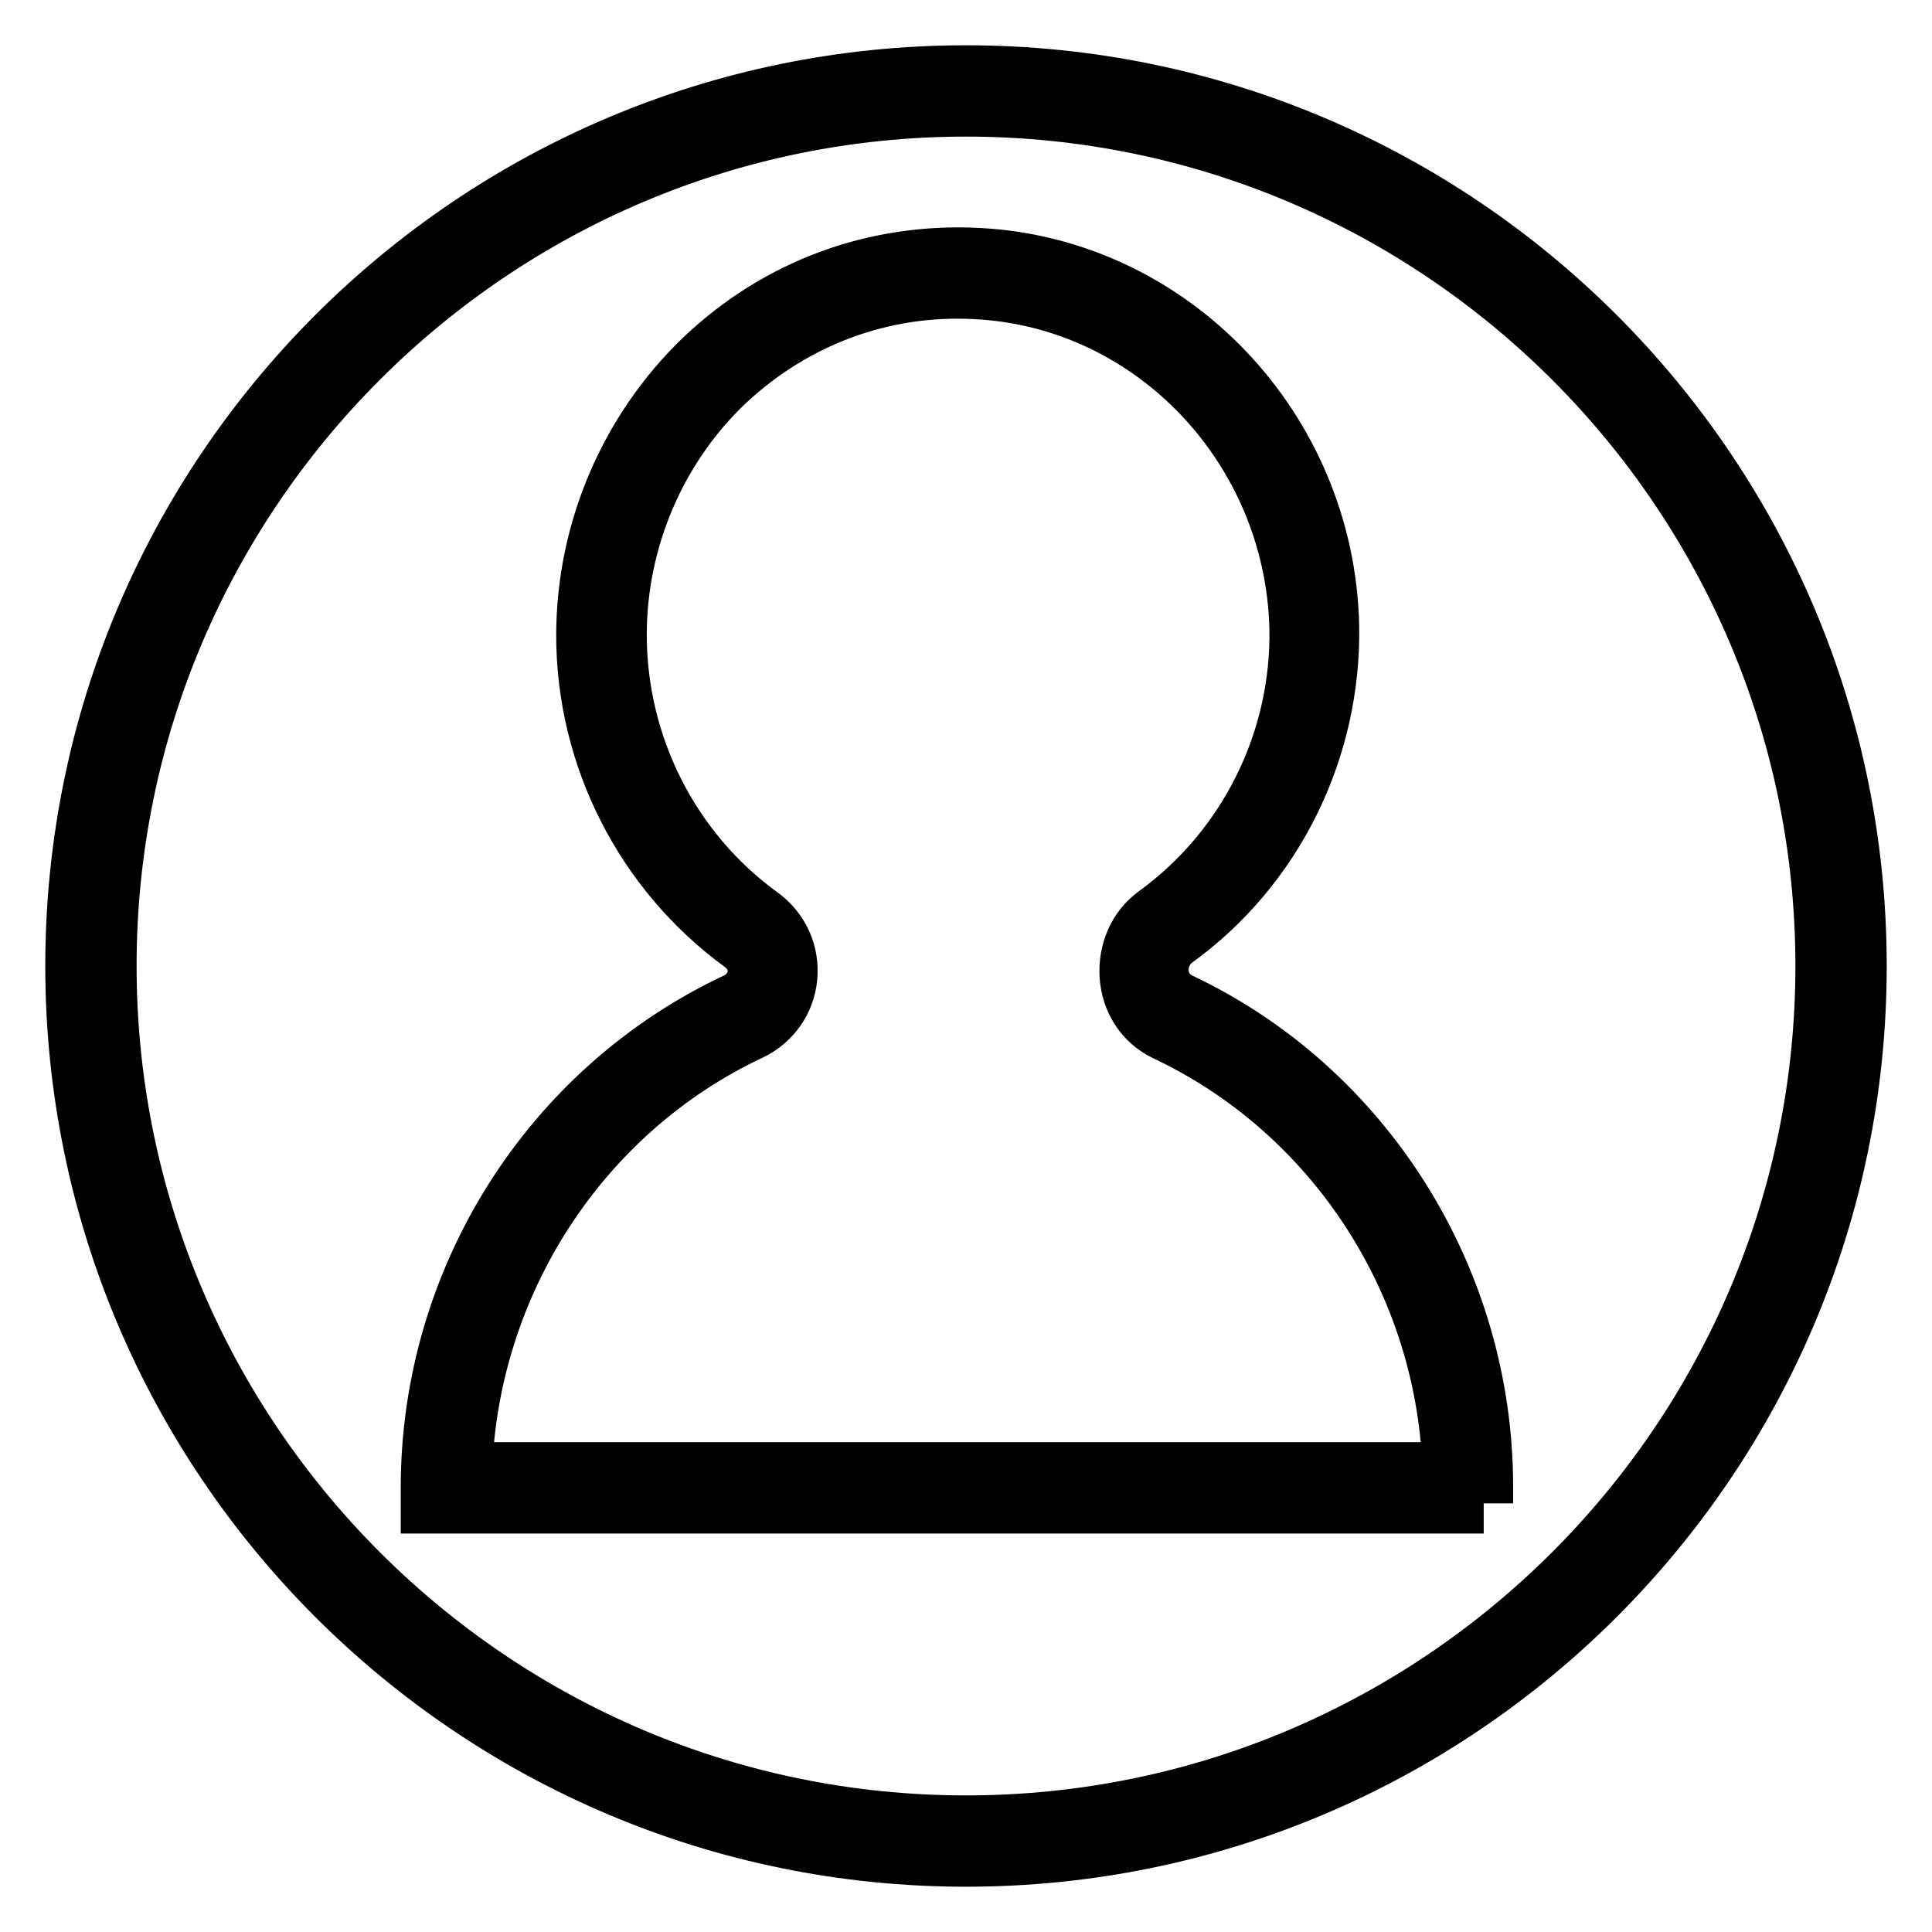 <?xml version="1.0" encoding="utf-8"?>
<!-- Svg Vector Icons : http://www.onlinewebfonts.com/icon -->
<!DOCTYPE svg PUBLIC "-//W3C//DTD SVG 1.1//EN" "http://www.w3.org/Graphics/SVG/1.1/DTD/svg11.dtd">
<svg version="1.1" xmlns="http://www.w3.org/2000/svg" xmlns:xlink="http://www.w3.org/1999/xlink" x="0px" y="0px" viewBox="0 0 256 256" enable-background="new 0 0 256 256" xml:space="preserve">
<g> <path stroke-width="8" fill-opacity="0" stroke="#000000"  d="M196.6,199.2H57.1v-2.1c0-27.5,15.9-52.7,40.7-64.3c1.4-0.7,2.4-2.1,2.6-3.6c0.2-1.7-0.6-3.3-2-4.3 c-13-9.5-20.7-24.7-20.7-40.7c0-13.8,5.7-27.1,15.6-36.6c9.9-9.4,22.7-14.1,36.3-13.4c25.5,1.3,45.9,22.7,46.5,48.7 c0.3,16.4-7.4,32-20.6,41.5c-1.3,1-2.1,2.7-2,4.4c0.1,1.7,1.1,3.2,2.6,4c24.5,11.5,40.4,36.7,40.4,64.2V199.2L196.6,199.2z  M61.2,195.1h131.3c-0.7-25.1-15.5-47.9-38-58.5c-2.9-1.4-4.6-4.2-4.8-7.3c-0.2-3.2,1.1-6.2,3.6-8c12.1-8.8,19.2-23.1,18.9-38.1 c-0.6-23.9-19.3-43.7-42.8-44.9C117,37.6,105.2,42,96.1,50.5C87,59.1,81.7,71.4,81.7,84.1c0,14.8,7.1,28.8,19,37.4 c2.6,1.9,3.9,4.9,3.6,8c-0.3,3.1-2.2,5.7-4.9,7C76.8,147.1,62,170,61.2,195.1z"/> <path stroke-width="8" fill-opacity="0" stroke="#000000"  d="M128,246c-65.1,0-118-52.9-118-118C10,62.9,62.9,10,128,10s118,52.9,118,118C246,193.1,193.1,246,128,246z  M128,14.1C65.2,14.1,14.1,65.2,14.1,128c0,62.8,51.1,113.9,113.9,113.9c62.8,0,113.9-51.1,113.9-113.9 C241.9,65.2,190.8,14.1,128,14.1z"/></g>
</svg>